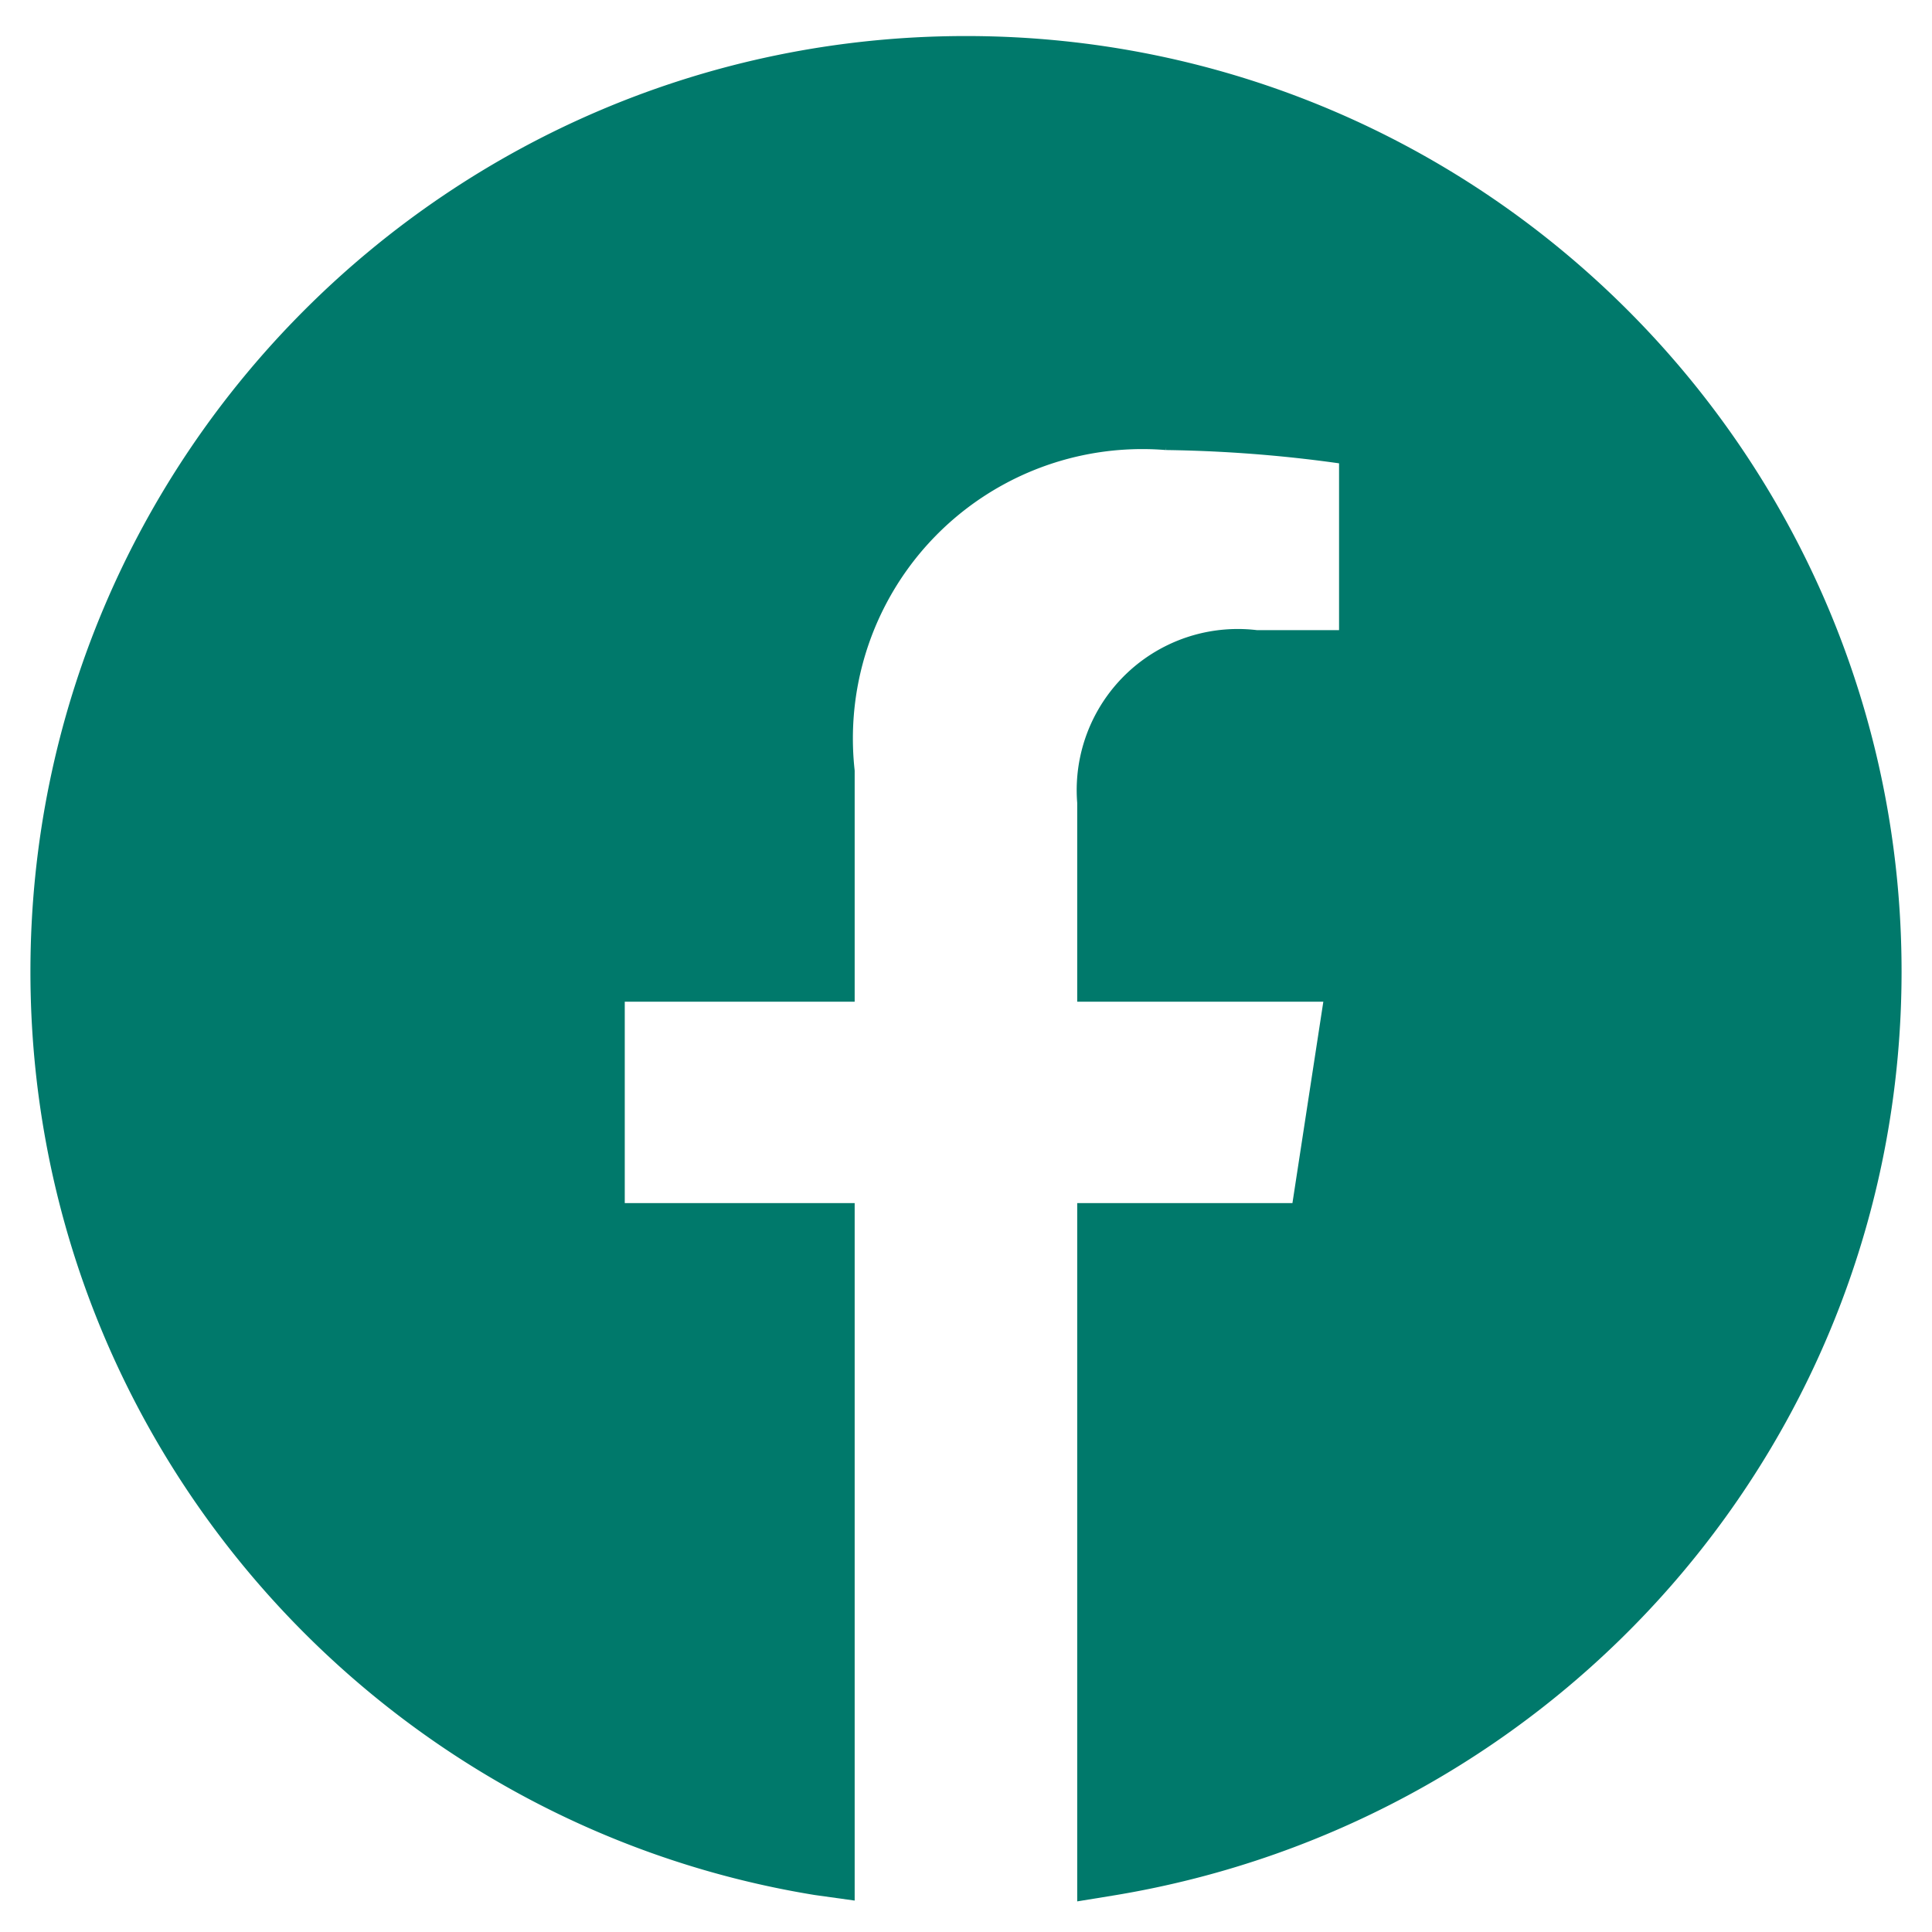 <svg xmlns="http://www.w3.org/2000/svg" width="800" height="800" fill="#00796b" stroke="#00796b" viewBox="0 0 32 32"><path d="M30.996 16.091C30.995 7.81 24.282 1.097 16 1.097S1.004 7.811 1.004 16.093c0 7.455 5.44 13.639 12.566 14.8l.086.012V20.427H9.848v-4.336h3.808v-3.302a5.293 5.293 0 0 1 5.684-5.834l-.018-.001c1.199.017 2.359.123 3.491.312l-.134-.019v3.69h-1.892a2.168 2.168 0 0 0-2.444 2.351l-.001-.009v2.812h4.159l-.665 4.336h-3.494v10.478c7.213-1.174 12.653-7.359 12.654-14.814z"/></svg>